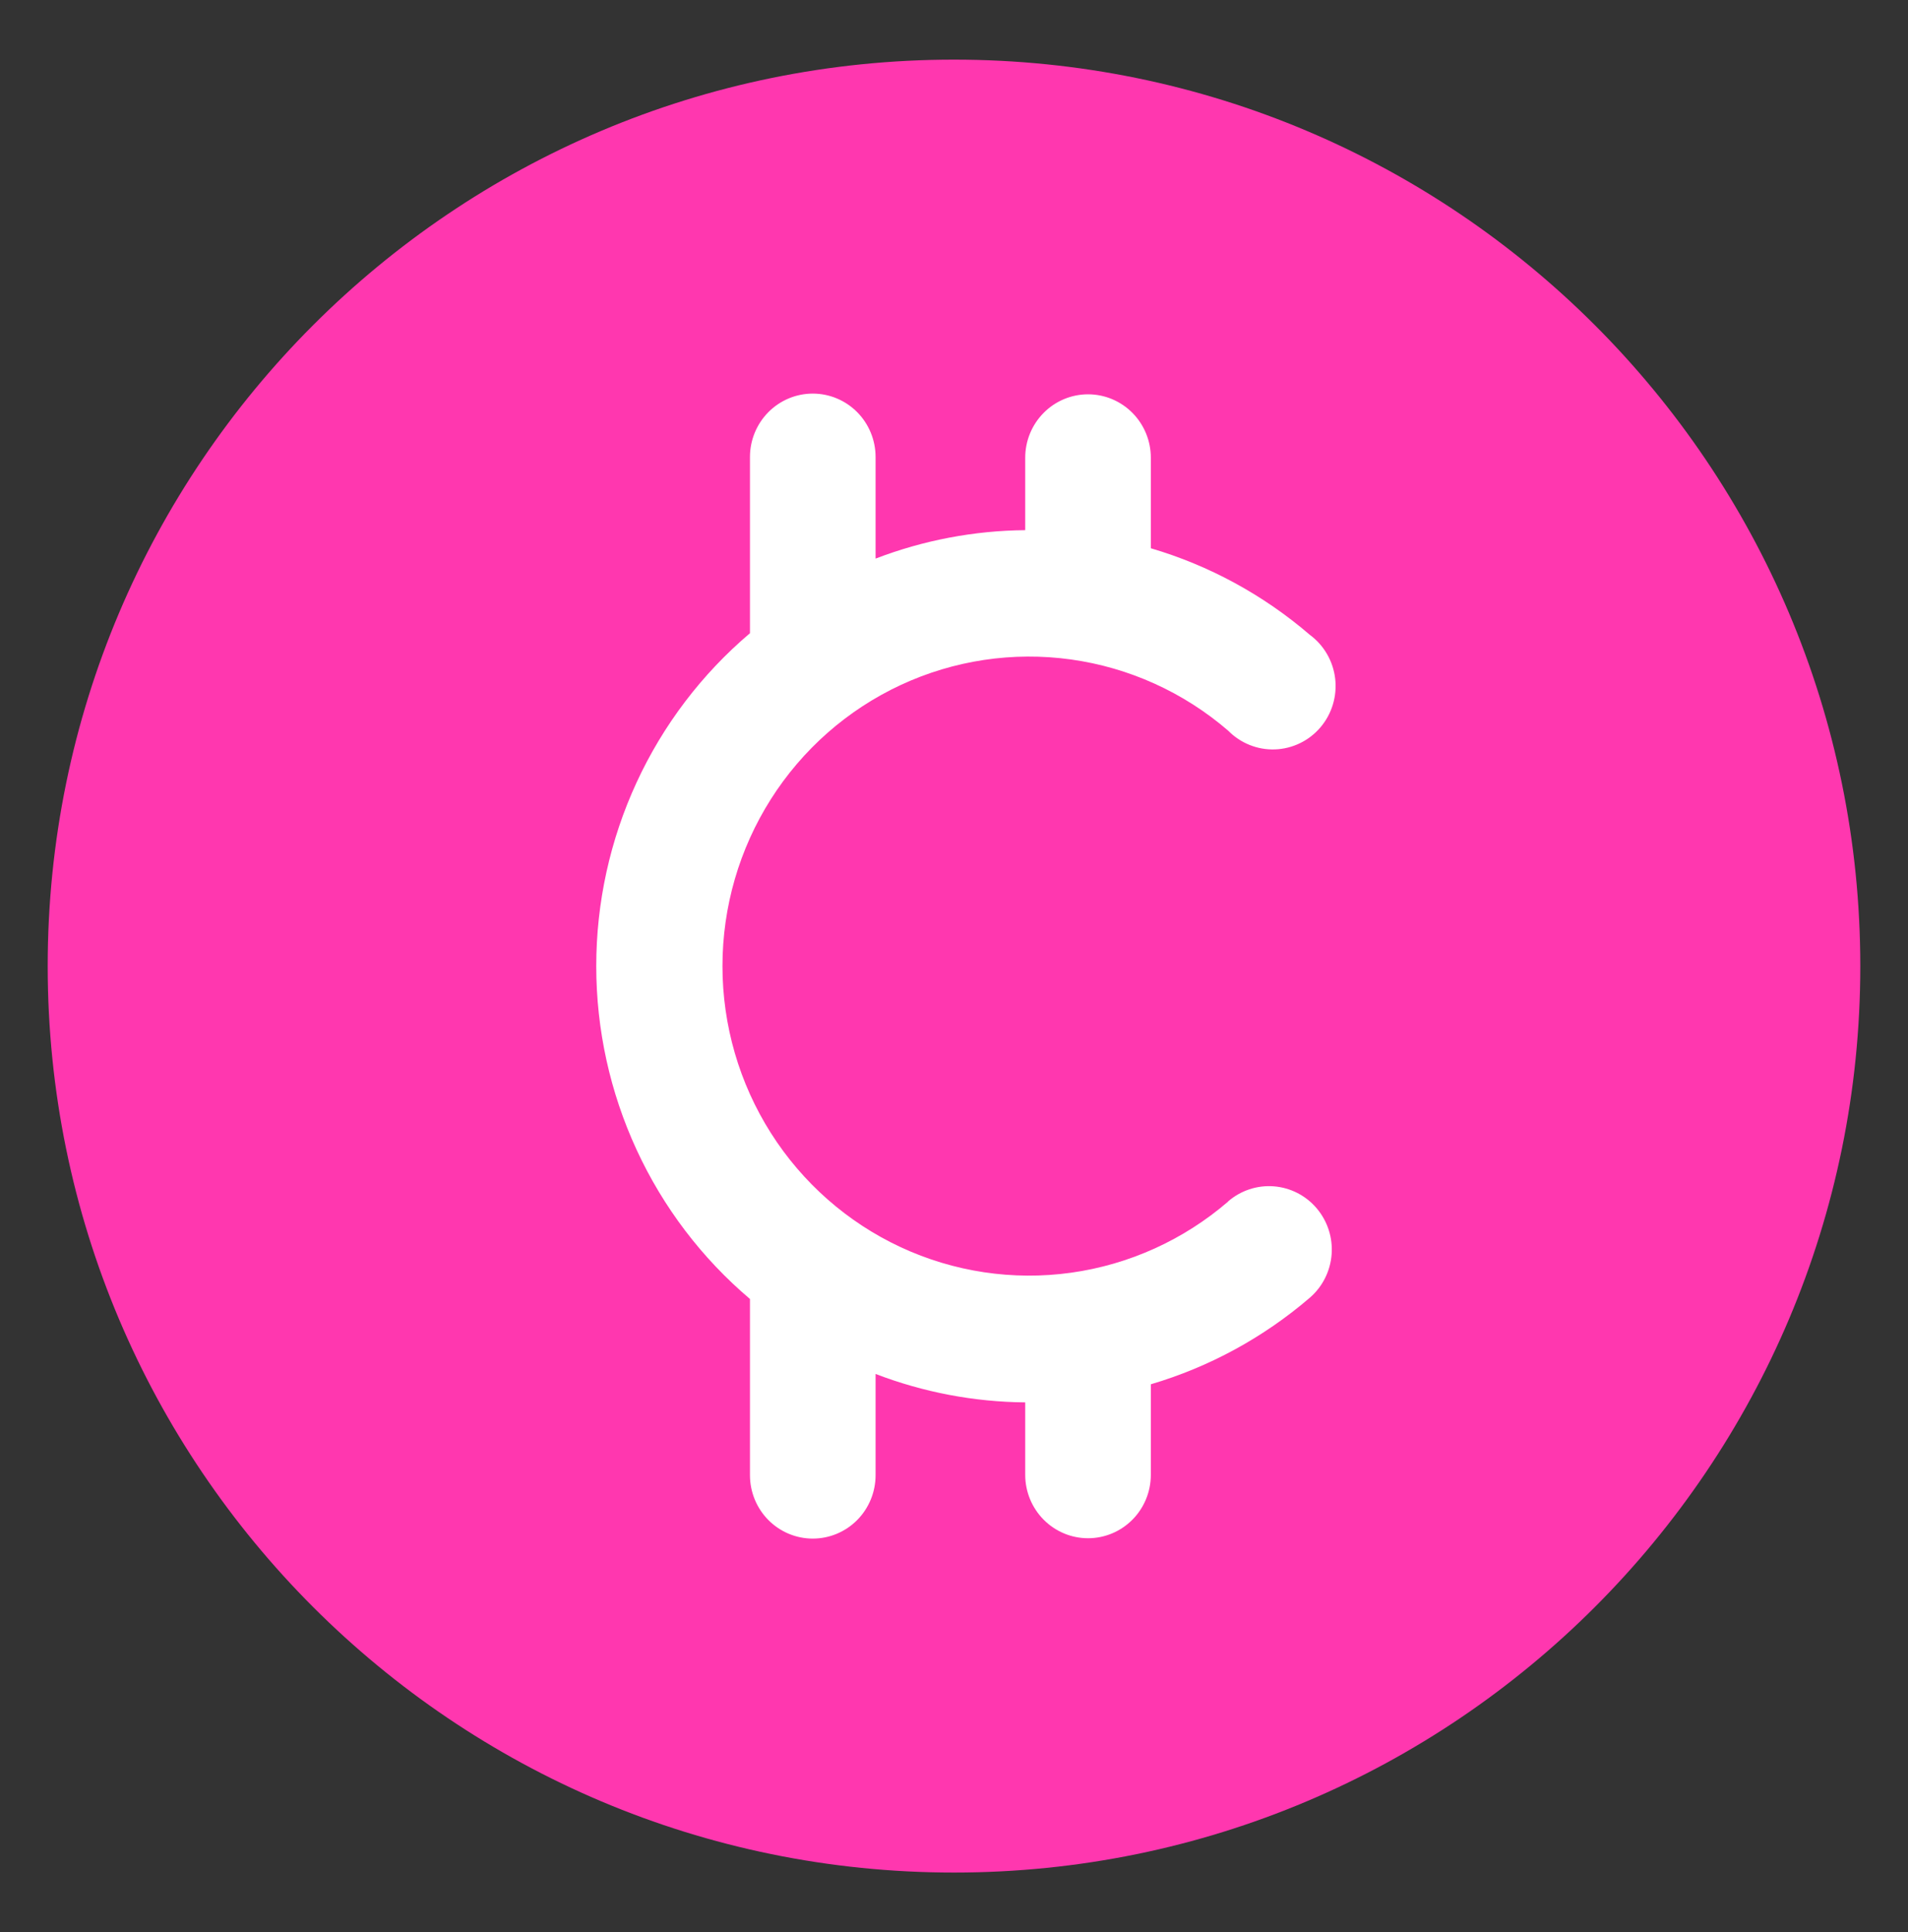 <?xml version="1.0" encoding="utf-8"?>
<svg width="80" height="81" viewBox="0 0 80 81" fill="none" xmlns="http://www.w3.org/2000/svg">
<rect x="0" y="0" width="80" height="81" fill="#333333" stroke="none"/>
<path d="M40 78.5C60.987 78.5 78 61.487 78 40.5C78 19.513 60.987 2.5 40 2.5C19.013 2.5 2 19.513 2 40.5C2 61.487 19.013 78.5 40 78.5Z" fill="#FF37AF"/>
<path d="M51.495 50.37C49.627 51.98 47.34 53.015 44.907 53.354C42.473 53.693 39.995 53.321 37.764 52.283C35.533 51.244 33.644 49.583 32.32 47.495C30.995 45.406 30.292 42.979 30.292 40.5C30.292 38.021 30.995 35.594 32.32 33.505C33.644 31.417 35.533 29.756 37.764 28.717C39.995 27.679 42.473 27.307 44.907 27.646C47.34 27.985 49.627 29.02 51.495 30.63C51.751 30.89 52.058 31.095 52.396 31.23C52.734 31.366 53.096 31.429 53.459 31.416C53.822 31.403 54.179 31.314 54.507 31.155C54.834 30.997 55.126 30.771 55.363 30.493C55.6 30.215 55.778 29.89 55.884 29.539C55.991 29.189 56.024 28.819 55.983 28.455C55.941 28.09 55.825 27.739 55.642 27.422C55.459 27.105 55.212 26.829 54.919 26.613C52.976 24.942 50.704 23.705 48.253 22.984V19.188C48.253 18.483 47.975 17.807 47.482 17.309C46.988 16.81 46.318 16.53 45.62 16.53C44.921 16.53 44.252 16.81 43.758 17.309C43.264 17.807 42.986 18.483 42.986 19.188V22.225C40.842 22.244 38.717 22.648 36.712 23.417V19.157C36.712 18.453 36.434 17.777 35.941 17.278C35.447 16.78 34.777 16.5 34.079 16.5C33.38 16.5 32.711 16.78 32.217 17.278C31.723 17.777 31.445 18.453 31.445 19.157V26.545C29.427 28.255 27.804 30.391 26.691 32.802C25.577 35.213 25 37.84 25 40.5C25 43.16 25.577 45.787 26.691 48.198C27.804 50.609 29.427 52.745 31.445 54.455V61.843C31.445 62.547 31.723 63.223 32.217 63.722C32.711 64.22 33.38 64.5 34.079 64.5C34.777 64.5 35.447 64.22 35.941 63.722C36.434 63.223 36.712 62.547 36.712 61.843V57.598C38.717 58.367 40.842 58.771 42.986 58.79V61.827C42.986 62.532 43.264 63.208 43.758 63.706C44.252 64.205 44.921 64.485 45.62 64.485C46.318 64.485 46.988 64.205 47.482 63.706C47.975 63.208 48.253 62.532 48.253 61.827V58.031C50.703 57.308 52.975 56.072 54.919 54.402C55.45 53.944 55.778 53.292 55.833 52.589C55.887 51.886 55.662 51.191 55.208 50.655C54.754 50.119 54.108 49.788 53.412 49.733C52.716 49.678 52.026 49.905 51.495 50.363V50.37Z" fill="white"/>
</svg>
